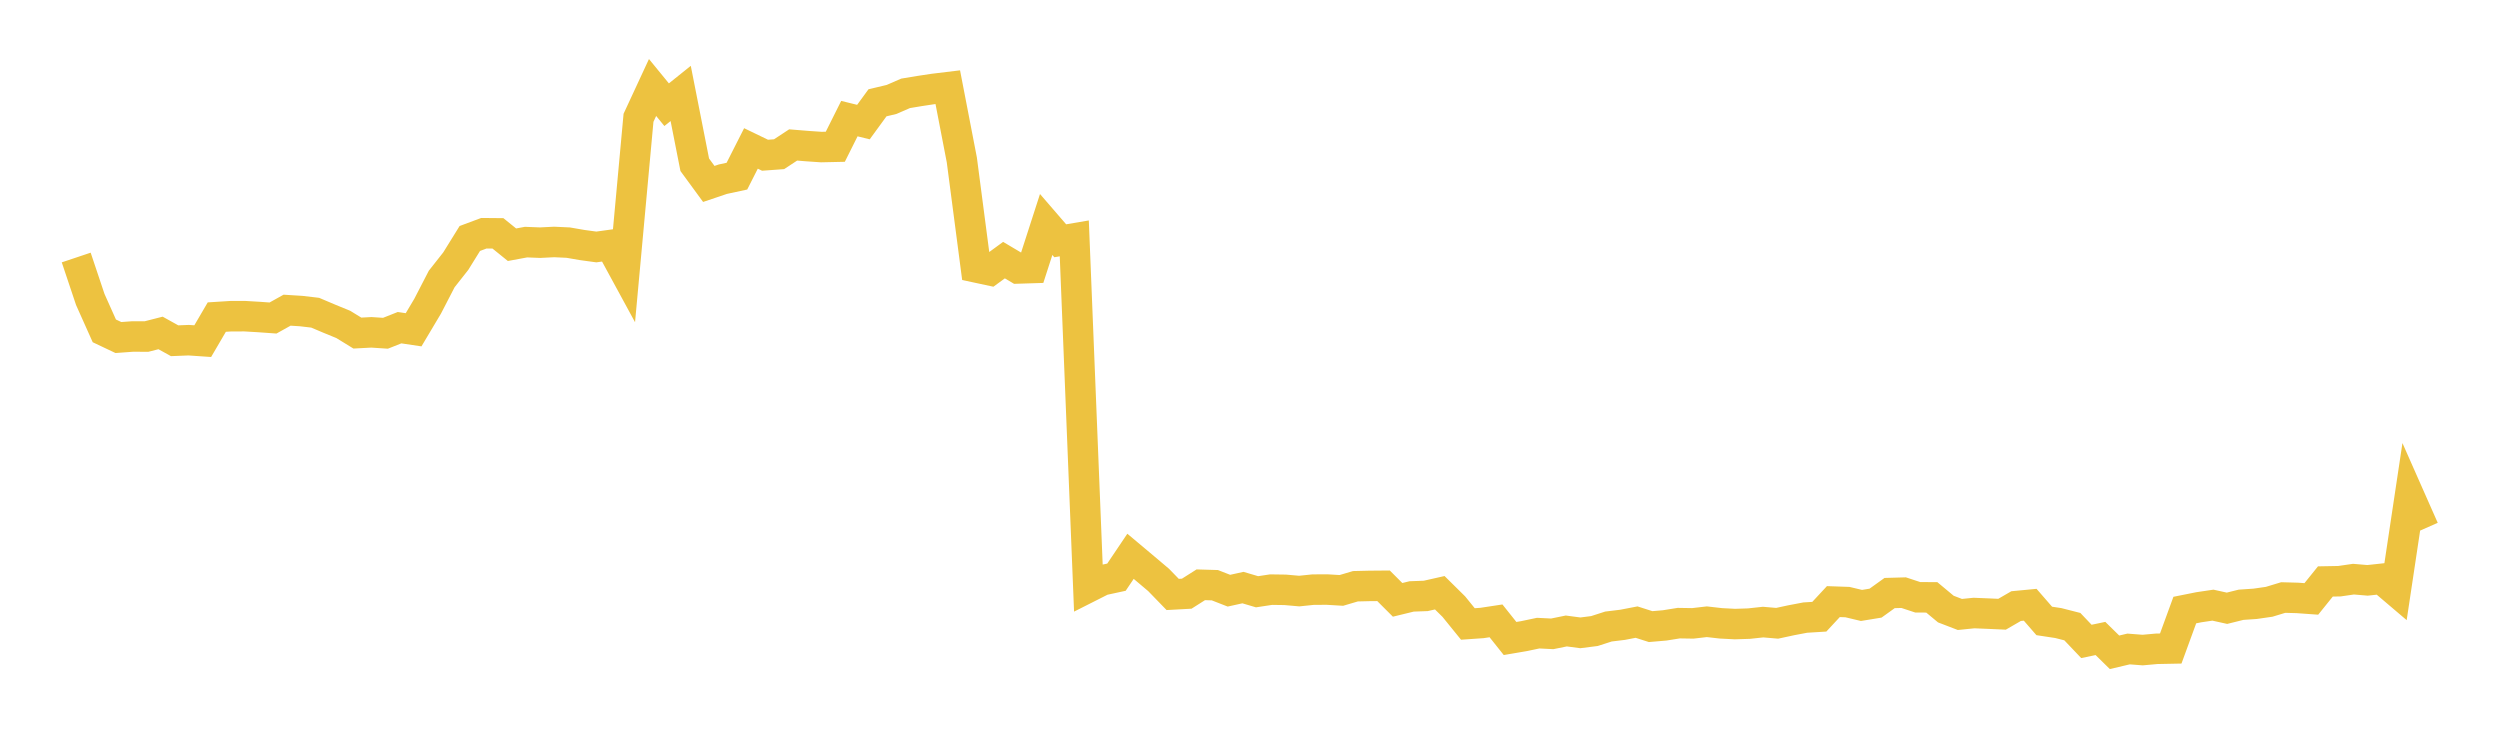 <svg width="164" height="48" xmlns="http://www.w3.org/2000/svg" xmlns:xlink="http://www.w3.org/1999/xlink"><path fill="none" stroke="rgb(237,194,64)" stroke-width="2" d="M5,16.893L5.922,19.645L6.844,21.705L7.766,22.142L8.689,22.075L9.611,22.077L10.533,21.841L11.455,22.353L12.377,22.316L13.299,22.379L14.222,20.801L15.144,20.743L16.066,20.742L16.988,20.796L17.91,20.862L18.832,20.348L19.754,20.406L20.677,20.514L21.599,20.905L22.521,21.283L23.443,21.85L24.365,21.801L25.287,21.862L26.21,21.496L27.132,21.634L28.054,20.085L28.976,18.301L29.898,17.131L30.82,15.644L31.743,15.3L32.665,15.308L33.587,16.054L34.509,15.883L35.431,15.919L36.353,15.873L37.275,15.916L38.198,16.075L39.12,16.201L40.042,16.073L40.964,17.768L41.886,7.727L42.808,5.74L43.731,6.868L44.653,6.13L45.575,10.807L46.497,12.066L47.419,11.755L48.341,11.556L49.263,9.737L50.186,10.183L51.108,10.116L52.03,9.509L52.952,9.584L53.874,9.647L54.796,9.627L55.719,7.781L56.641,8.008L57.563,6.744L58.485,6.524L59.407,6.123L60.329,5.97L61.251,5.831L62.174,5.719L63.096,10.493L64.018,17.539L64.94,17.737L65.862,17.064L66.784,17.611L67.707,17.582L68.629,14.727L69.551,15.795L70.473,15.638L71.395,38.529L72.317,38.063L73.24,37.863L74.162,36.493L75.084,37.267L76.006,38.046L76.928,38.996L77.85,38.946L78.772,38.362L79.695,38.389L80.617,38.749L81.539,38.546L82.461,38.819L83.383,38.68L84.305,38.693L85.228,38.774L86.15,38.679L87.072,38.676L87.994,38.731L88.916,38.458L89.838,38.436L90.76,38.428L91.683,39.35L92.605,39.125L93.527,39.092L94.449,38.884L95.371,39.795L96.293,40.932L97.216,40.868L98.138,40.728L99.06,41.885L99.982,41.728L100.904,41.534L101.826,41.58L102.749,41.392L103.671,41.514L104.593,41.397L105.515,41.1L106.437,40.988L107.359,40.81L108.281,41.105L109.204,41.026L110.126,40.878L111.048,40.893L111.97,40.786L112.892,40.891L113.814,40.939L114.737,40.909L115.659,40.809L116.581,40.888L117.503,40.689L118.425,40.514L119.347,40.457L120.269,39.465L121.192,39.497L122.114,39.717L123.036,39.566L123.958,38.904L124.88,38.878L125.802,39.182L126.725,39.187L127.647,39.955L128.569,40.309L129.491,40.215L130.413,40.253L131.335,40.294L132.257,39.76L133.18,39.672L134.102,40.733L135.024,40.873L135.946,41.108L136.868,42.077L137.79,41.884L138.713,42.791L139.635,42.573L140.557,42.644L141.479,42.561L142.401,42.543L143.323,40.02L144.246,39.835L145.168,39.698L146.09,39.902L147.012,39.673L147.934,39.61L148.856,39.478L149.778,39.198L150.701,39.223L151.623,39.289L152.545,38.144L153.467,38.127L154.389,37.993L155.311,38.071L156.234,37.971L157.156,38.755L158.078,32.617L159,34.701"></path></svg>